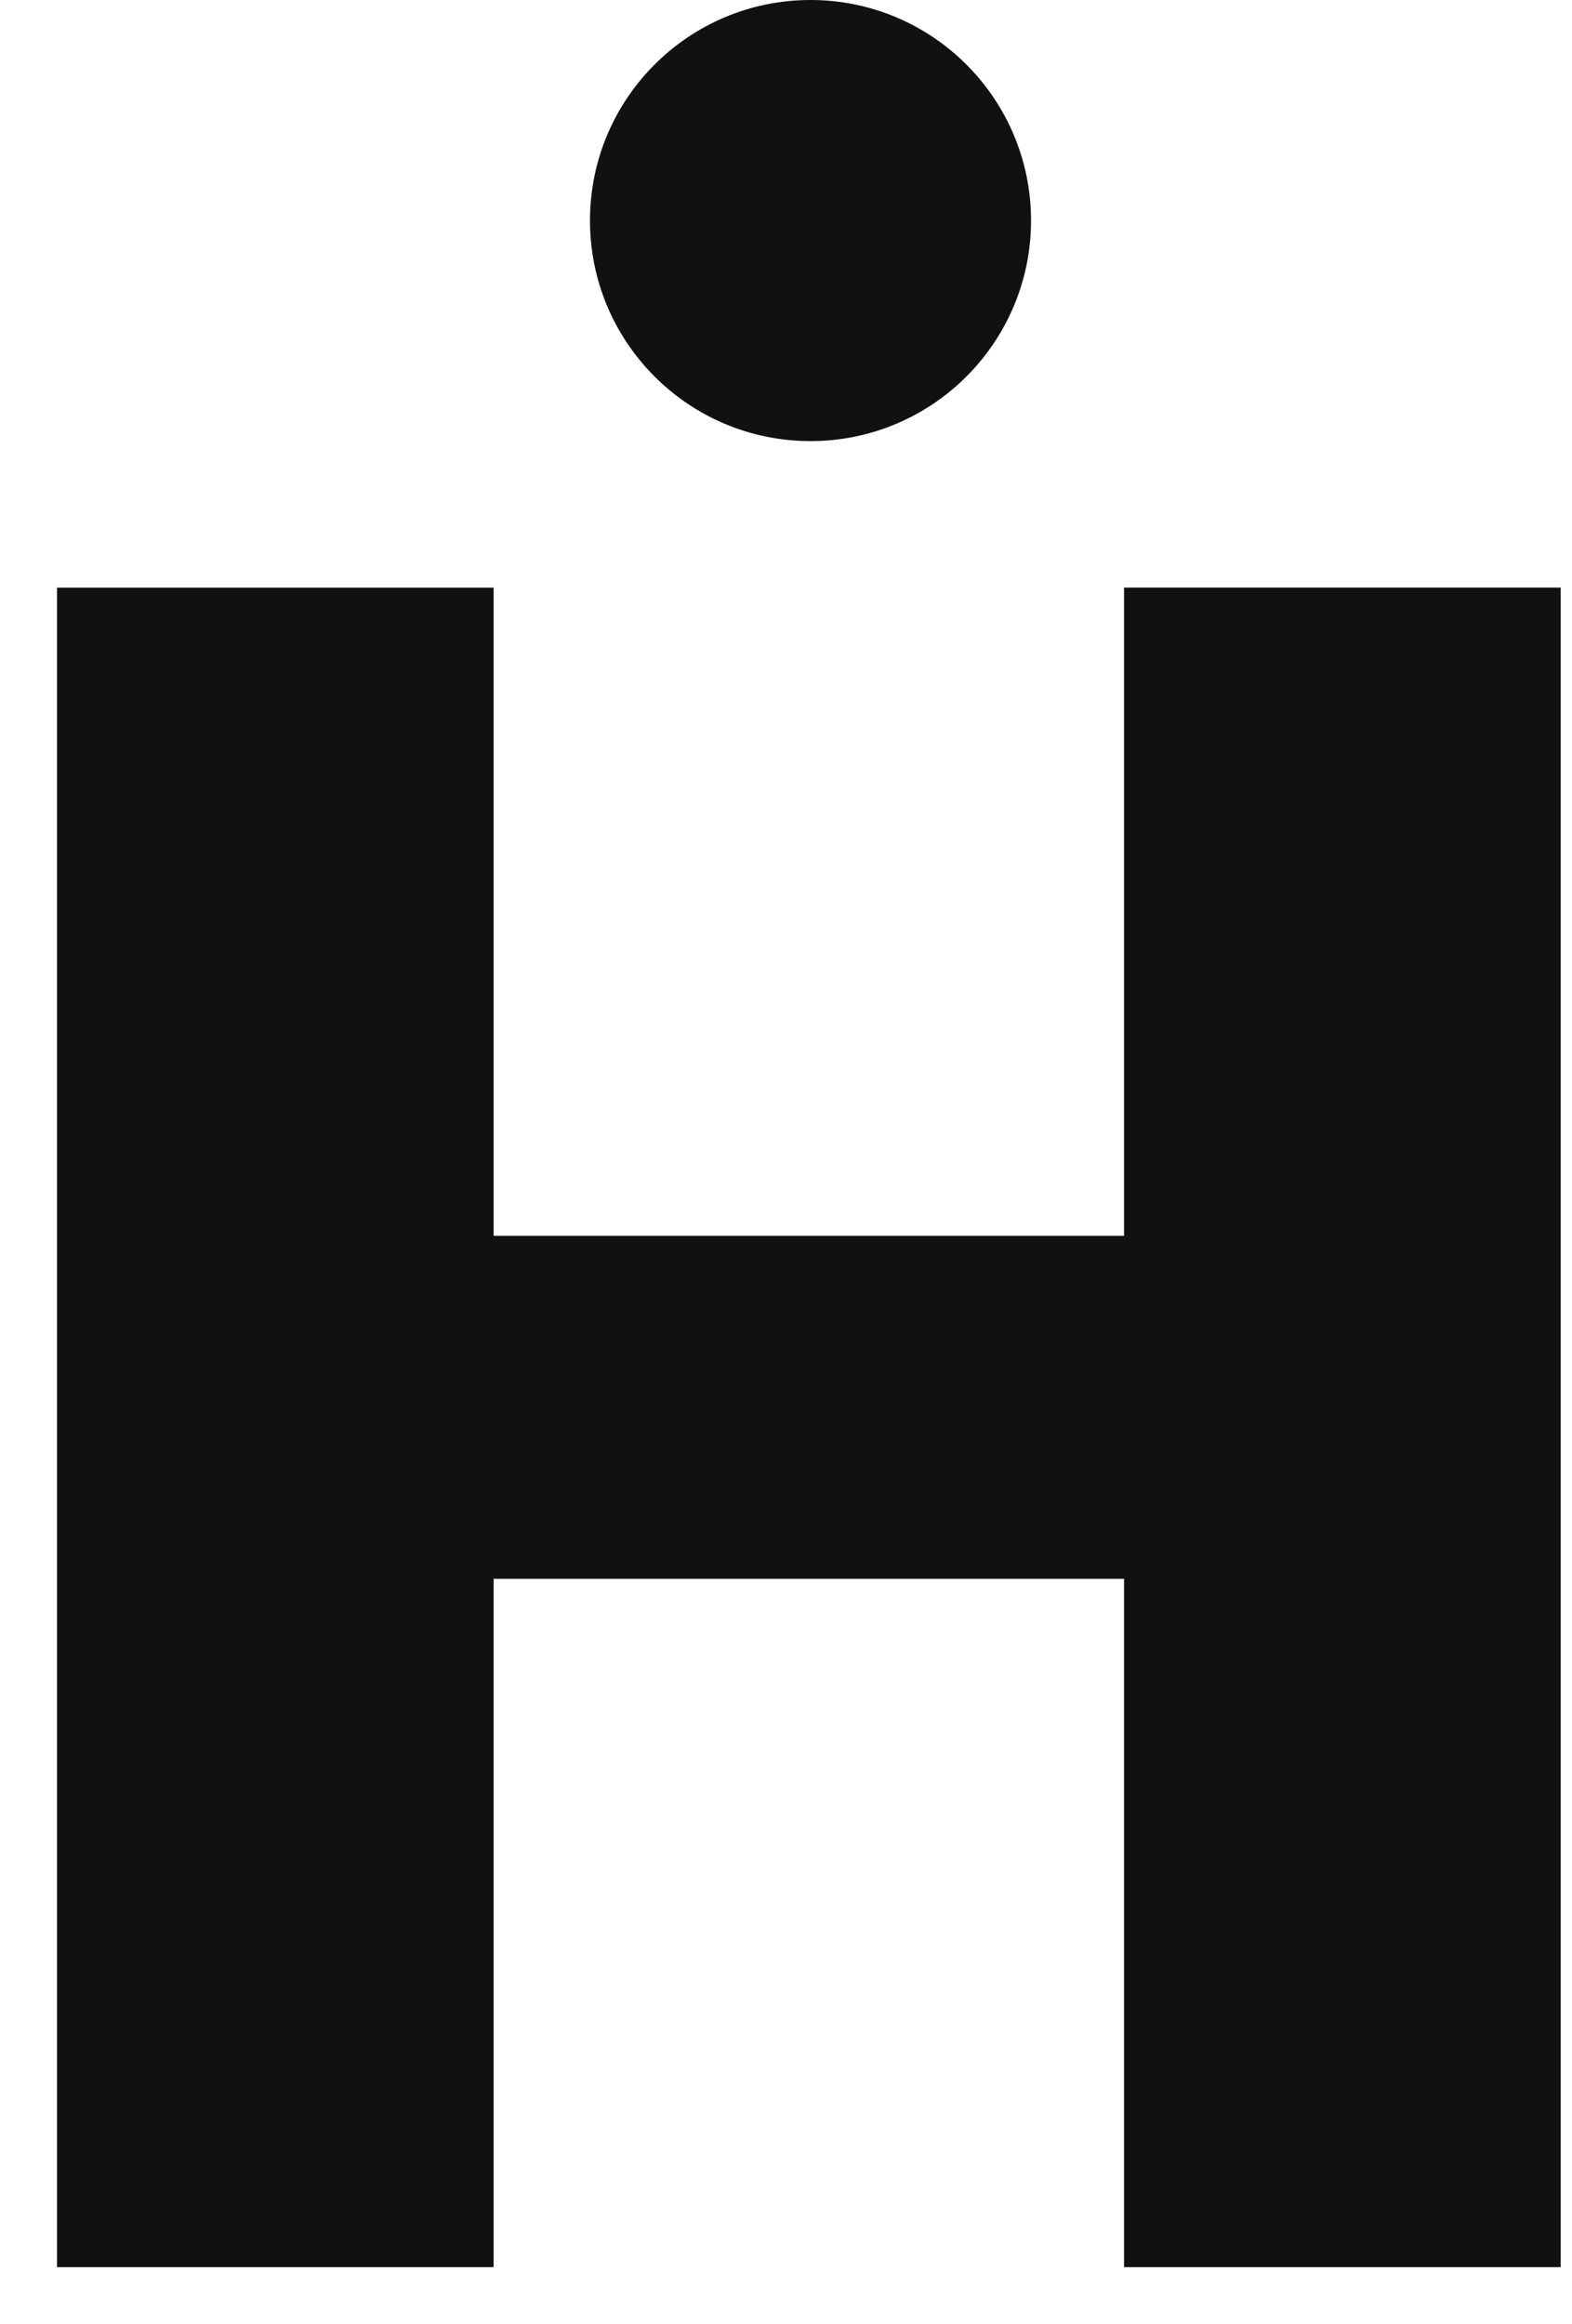 <svg width="23" height="34" viewBox="0 0 23 34" fill="none" xmlns="http://www.w3.org/2000/svg">
<path d="M7.222 18.082H16.446V8.597H22.834V33.172H16.446V23.1H7.222V33.172H0.834V8.598H7.222V18.082Z" fill="#111111"/>
<path d="M11.858 6.454C13.641 6.454 15.085 5.009 15.085 3.227C15.085 1.445 13.641 0 11.858 0C10.076 0 8.632 1.445 8.632 3.227C8.632 5.009 10.076 6.454 11.858 6.454Z" fill="#111111"/>
</svg>
